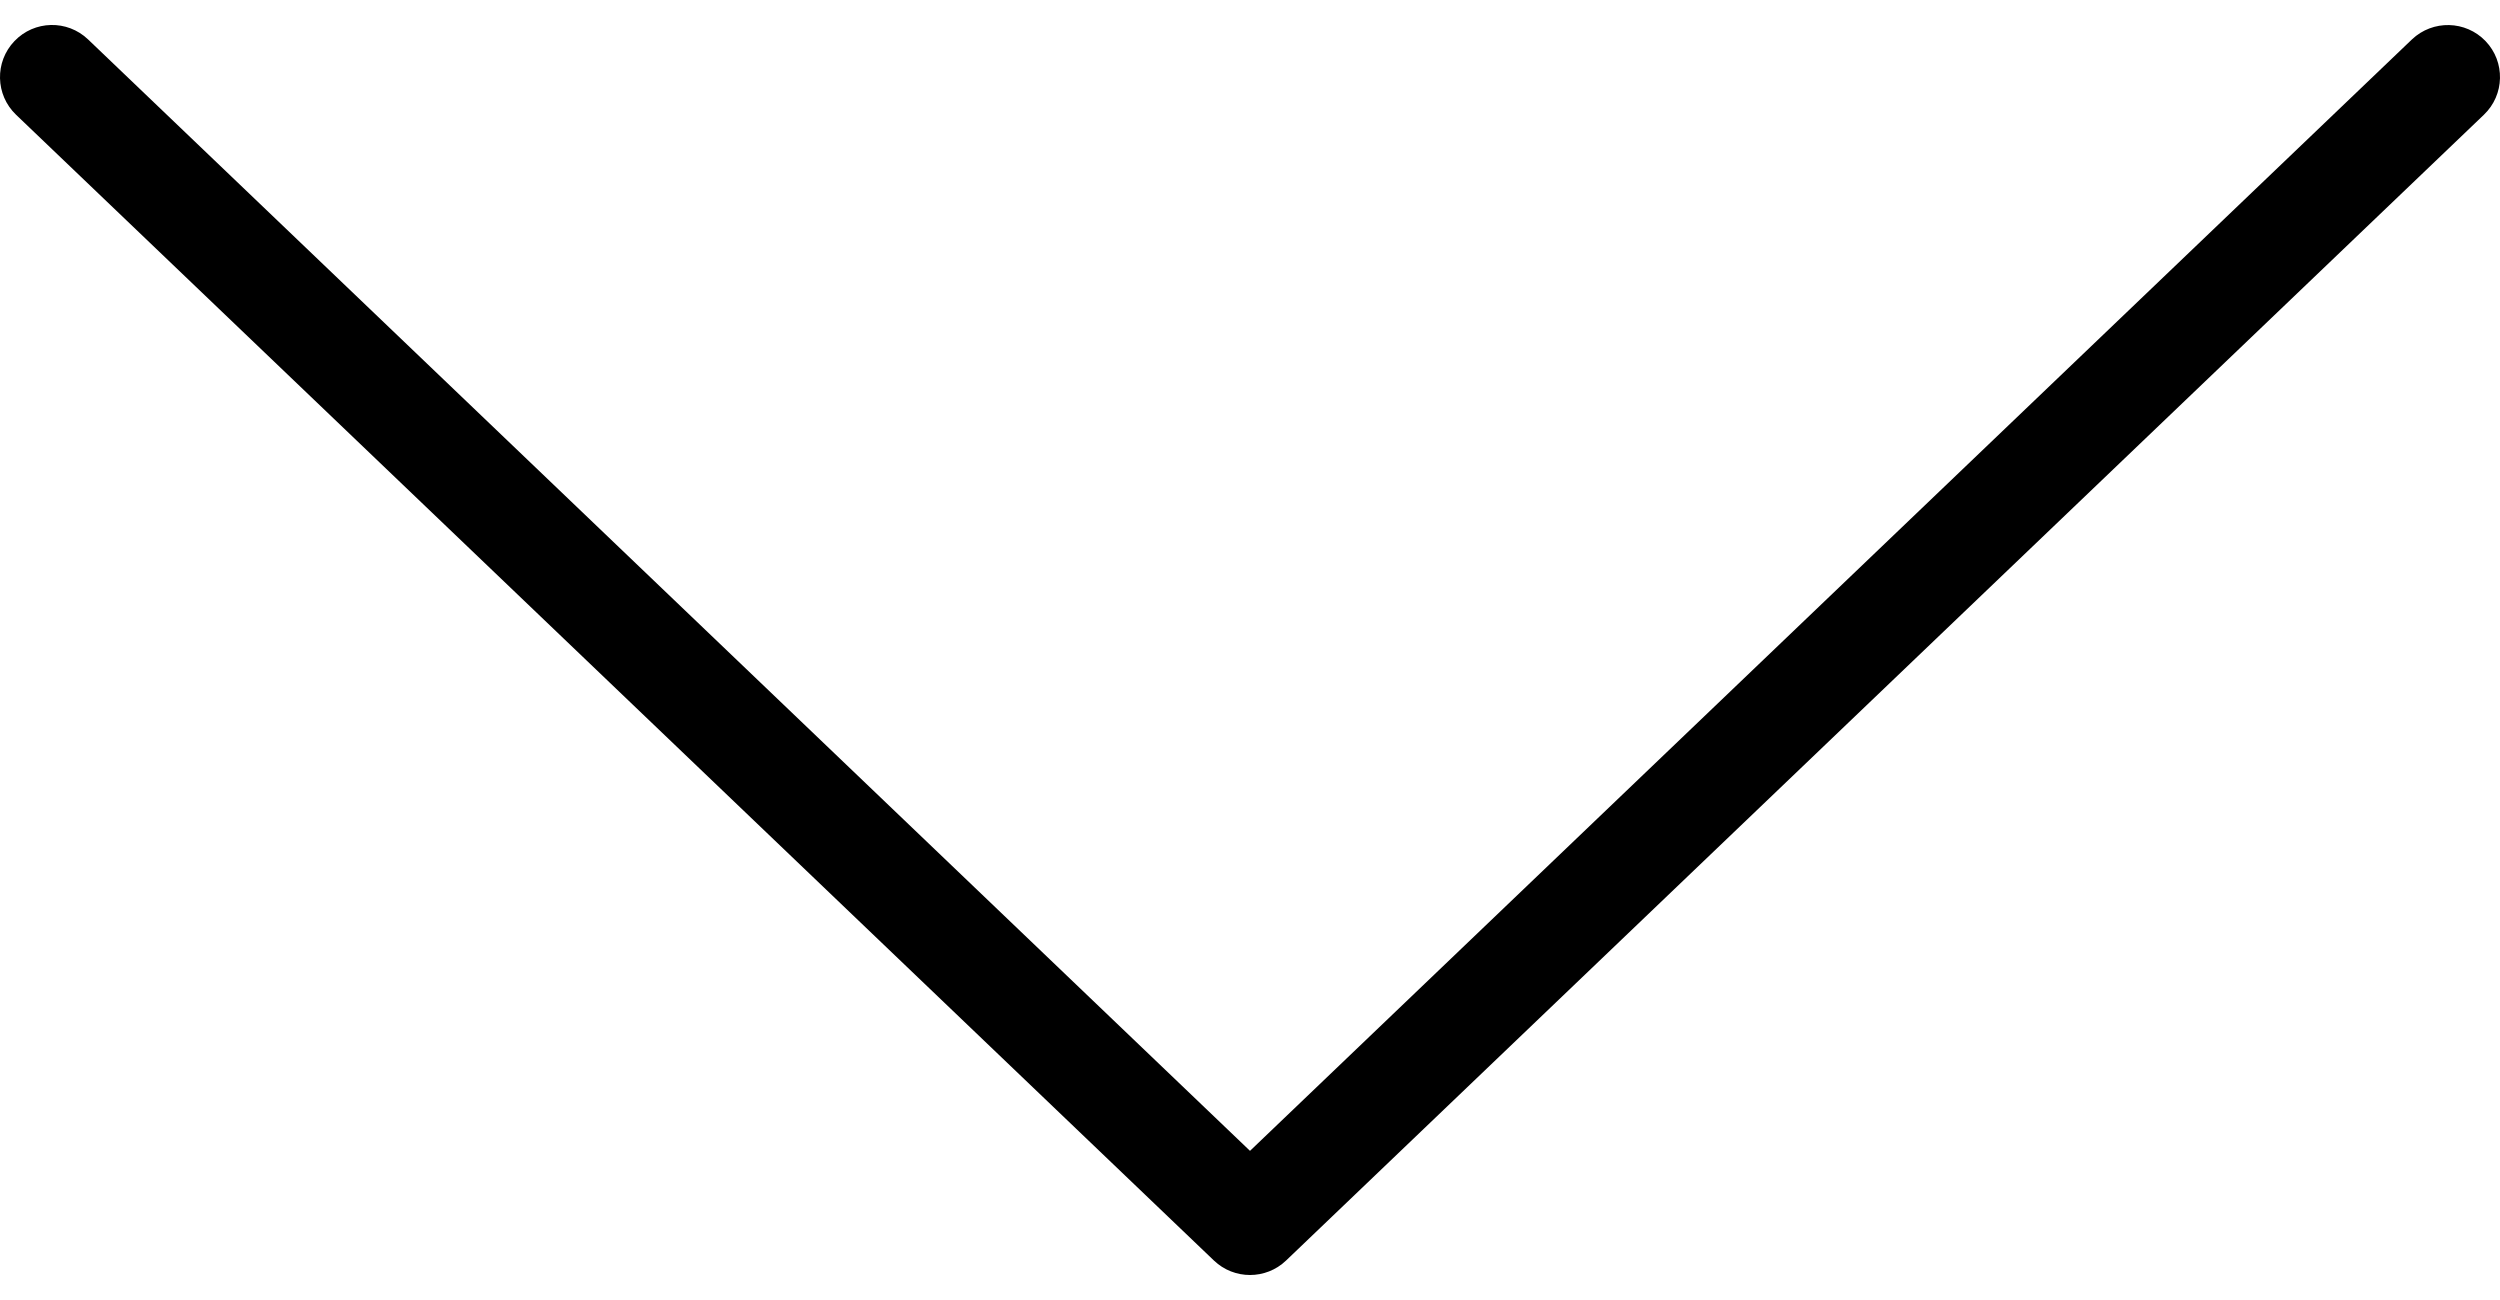 <svg width="50" height="26" viewBox="0 0 50 26" fill="none" xmlns="http://www.w3.org/2000/svg">
<path d="M25 25.5C24.741 25.5 24.481 25.404 24.28 25.212L0.321 2.295C-0.094 1.897 -0.109 1.238 0.289 0.822C0.686 0.406 1.345 0.39 1.762 0.789L25 23.017L48.238 0.789C48.656 0.392 49.314 0.408 49.711 0.822C50.109 1.238 50.094 1.897 49.678 2.295L25.72 25.212C25.519 25.404 25.259 25.5 25 25.5Z" fill="black"/>
</svg>
